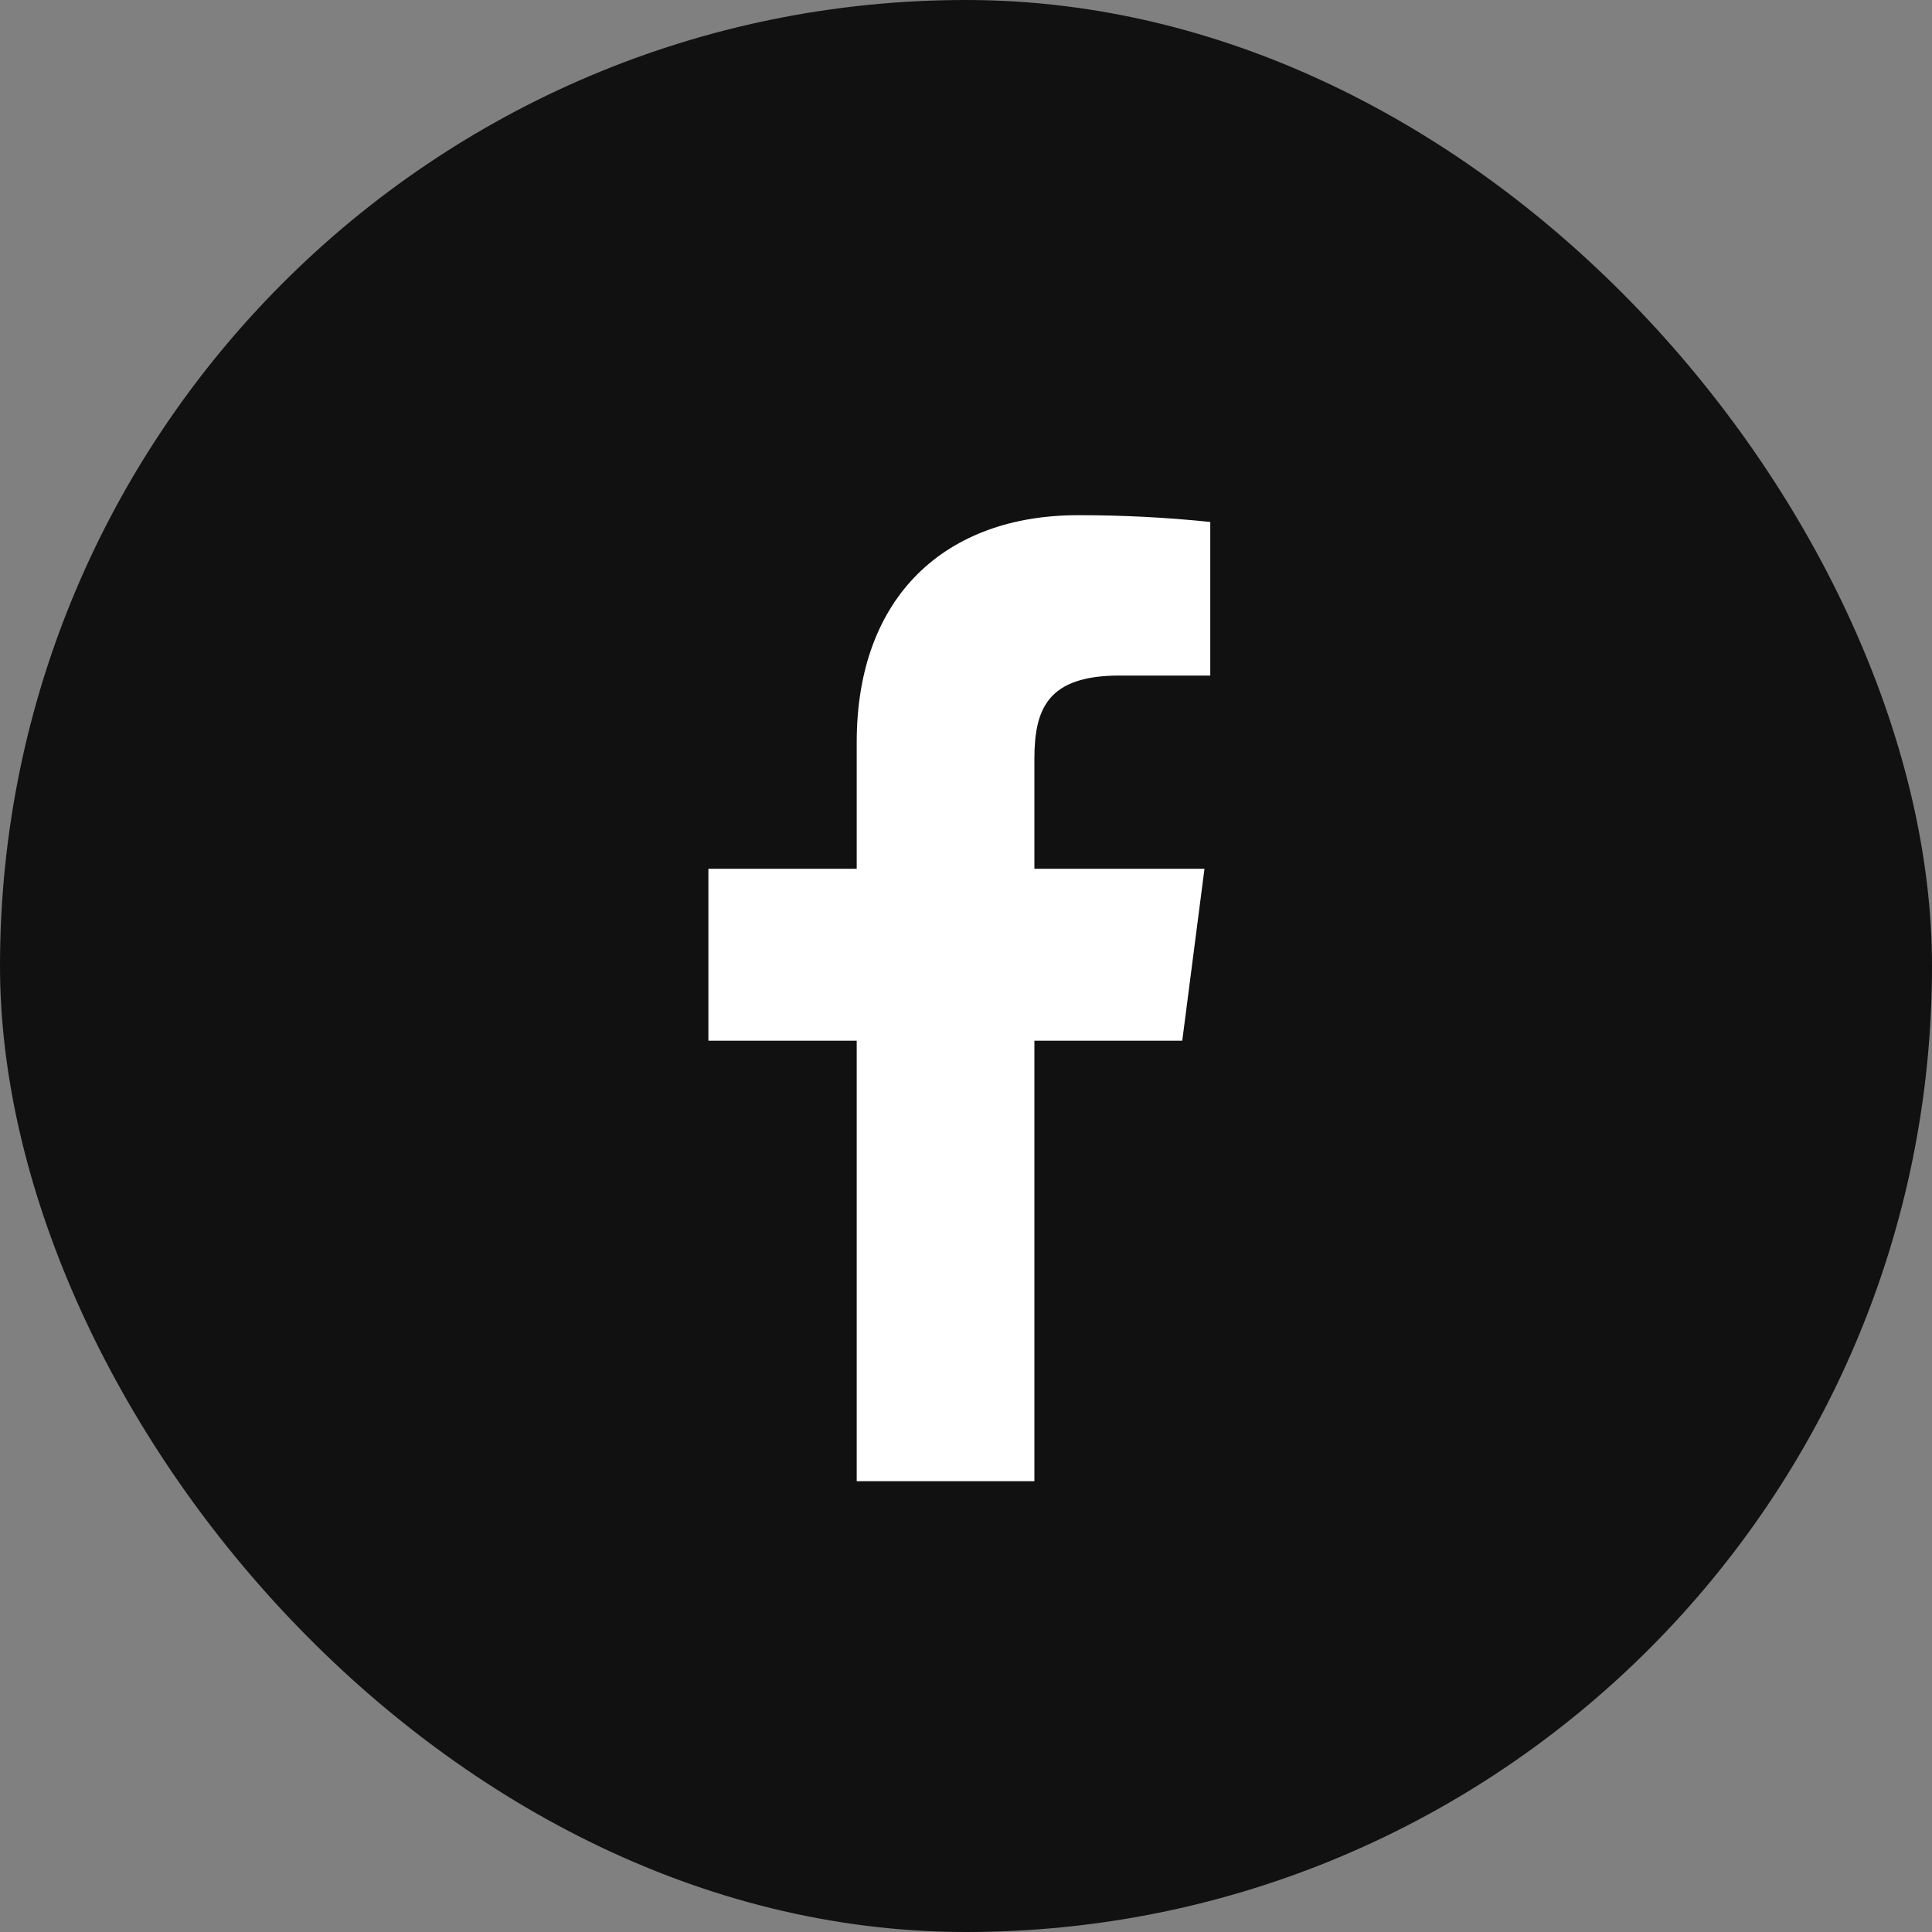 <svg width="30" height="30" viewBox="0 0 30 30" fill="none" xmlns="http://www.w3.org/2000/svg">
<rect x="0" y="0" width="30" height="30" fill="#808080" stroke="none"/>
<rect width="30" height="30" rx="15" fill="#111111"/>
<path d="M17.383 10.49H18.793V8.105C18.11 8.034 17.424 7.999 16.738 8C14.697 8 13.303 9.245 13.303 11.525V13.49H11V16.16H13.303V23H16.062V16.16H18.358L18.703 13.49H16.062V11.787C16.062 11 16.273 10.49 17.383 10.49Z" fill="white"/>
</svg>
